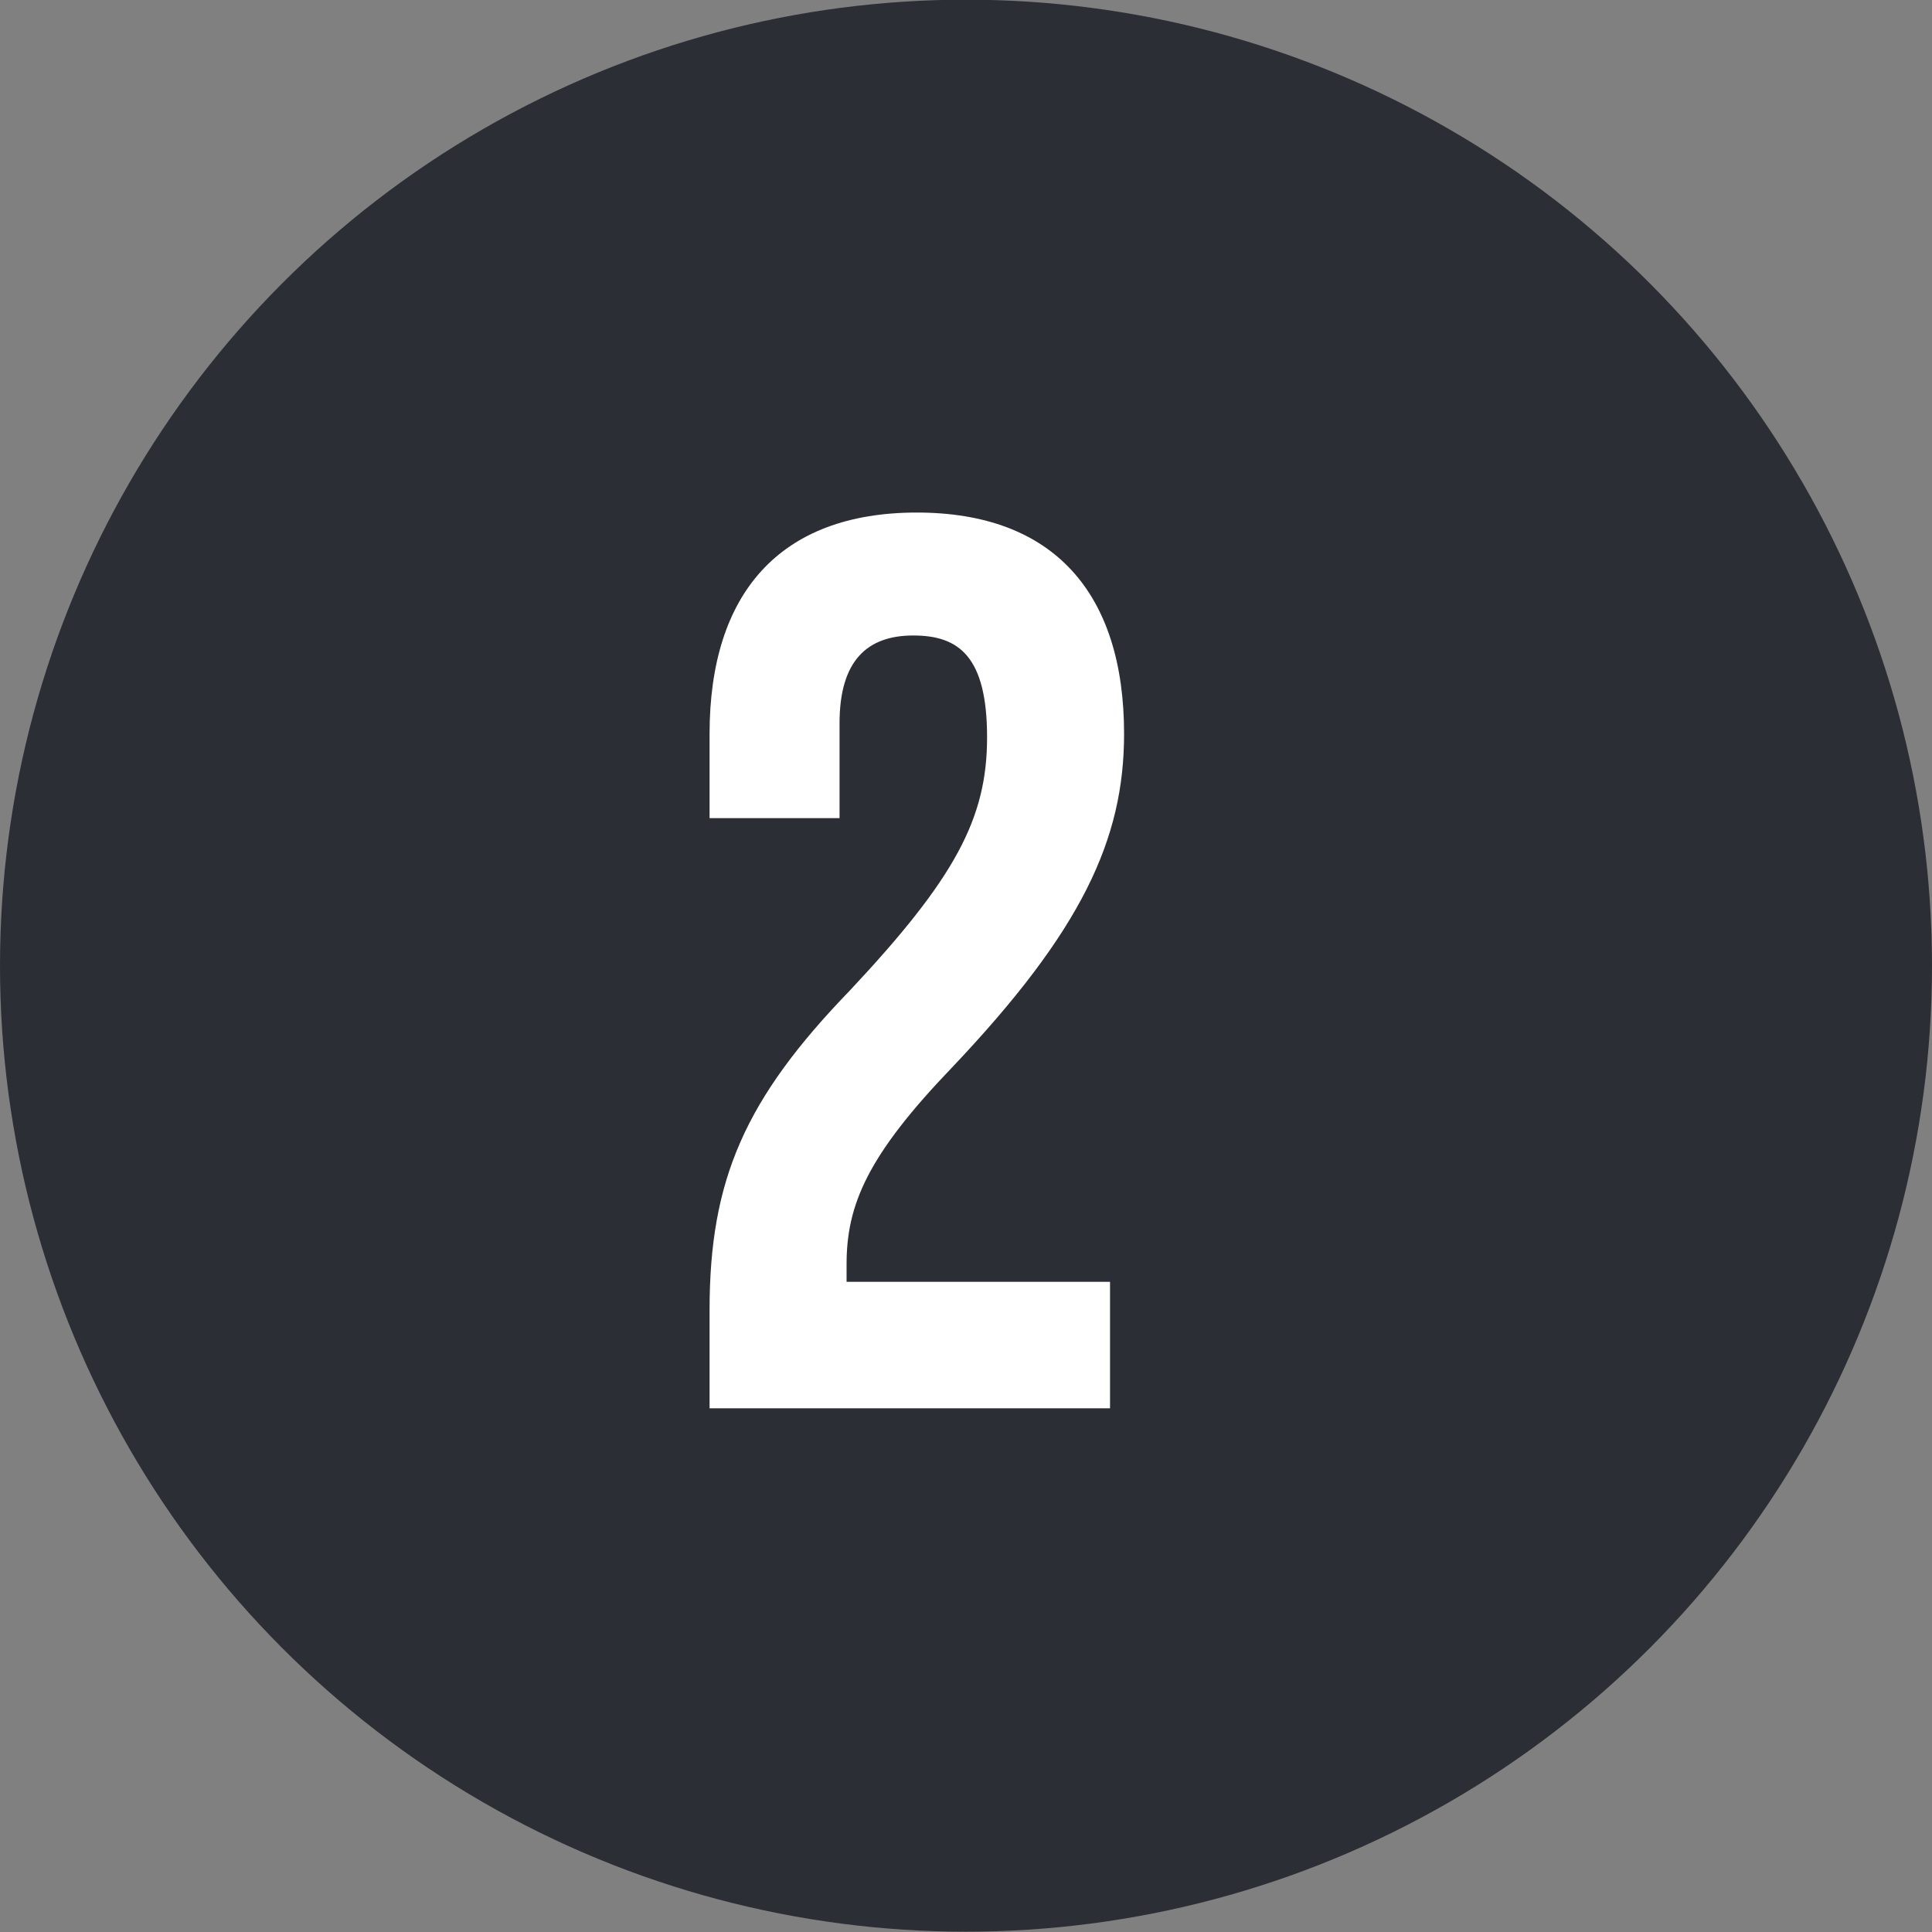 <?xml version="1.0" encoding="UTF-8"?>
<!-- Generator: Adobe Illustrator 27.2.0, SVG Export Plug-In . SVG Version: 6.00 Build 0)  -->
<svg xmlns="http://www.w3.org/2000/svg" xmlns:xlink="http://www.w3.org/1999/xlink" version="1.1" id="Layer_1" x="0px" y="0px" viewBox="0 0 55 55" style="enable-background:new 0 0 55 55;" xml:space="preserve">
<rect x="0" y="0" width="55" height="55" fill="#808080" stroke="none"/>
<style type="text/css">
	.st0{fill:#2B2E34;}
	.st1{enable-background:new    ;}
	.st2{fill:#FFFFFF;}
</style>
<g id="Group_22952" transform="translate(-187 -1085.809)">
	<circle id="Ellipse_10" class="st0" cx="214.5" cy="1113.3" r="27.5"></circle>
	<g class="st1">
		<path class="st2" d="M207.2,1123.1c0-3.7,1-6,4-9.1c3-3.2,3.9-4.9,3.9-7.2c0-2.3-0.8-2.9-2.1-2.9s-2.1,0.7-2.1,2.5v2.7h-3.7v-2.4    c0-4,2-6.3,5.9-6.3c3.9,0,5.9,2.3,5.9,6.3c0,3-1.2,5.6-4.9,9.5c-2.4,2.5-3,3.9-3,5.6v0.5h7.5v3.6h-11.4V1123.1z"></path>
	</g>
</g>
</svg>
